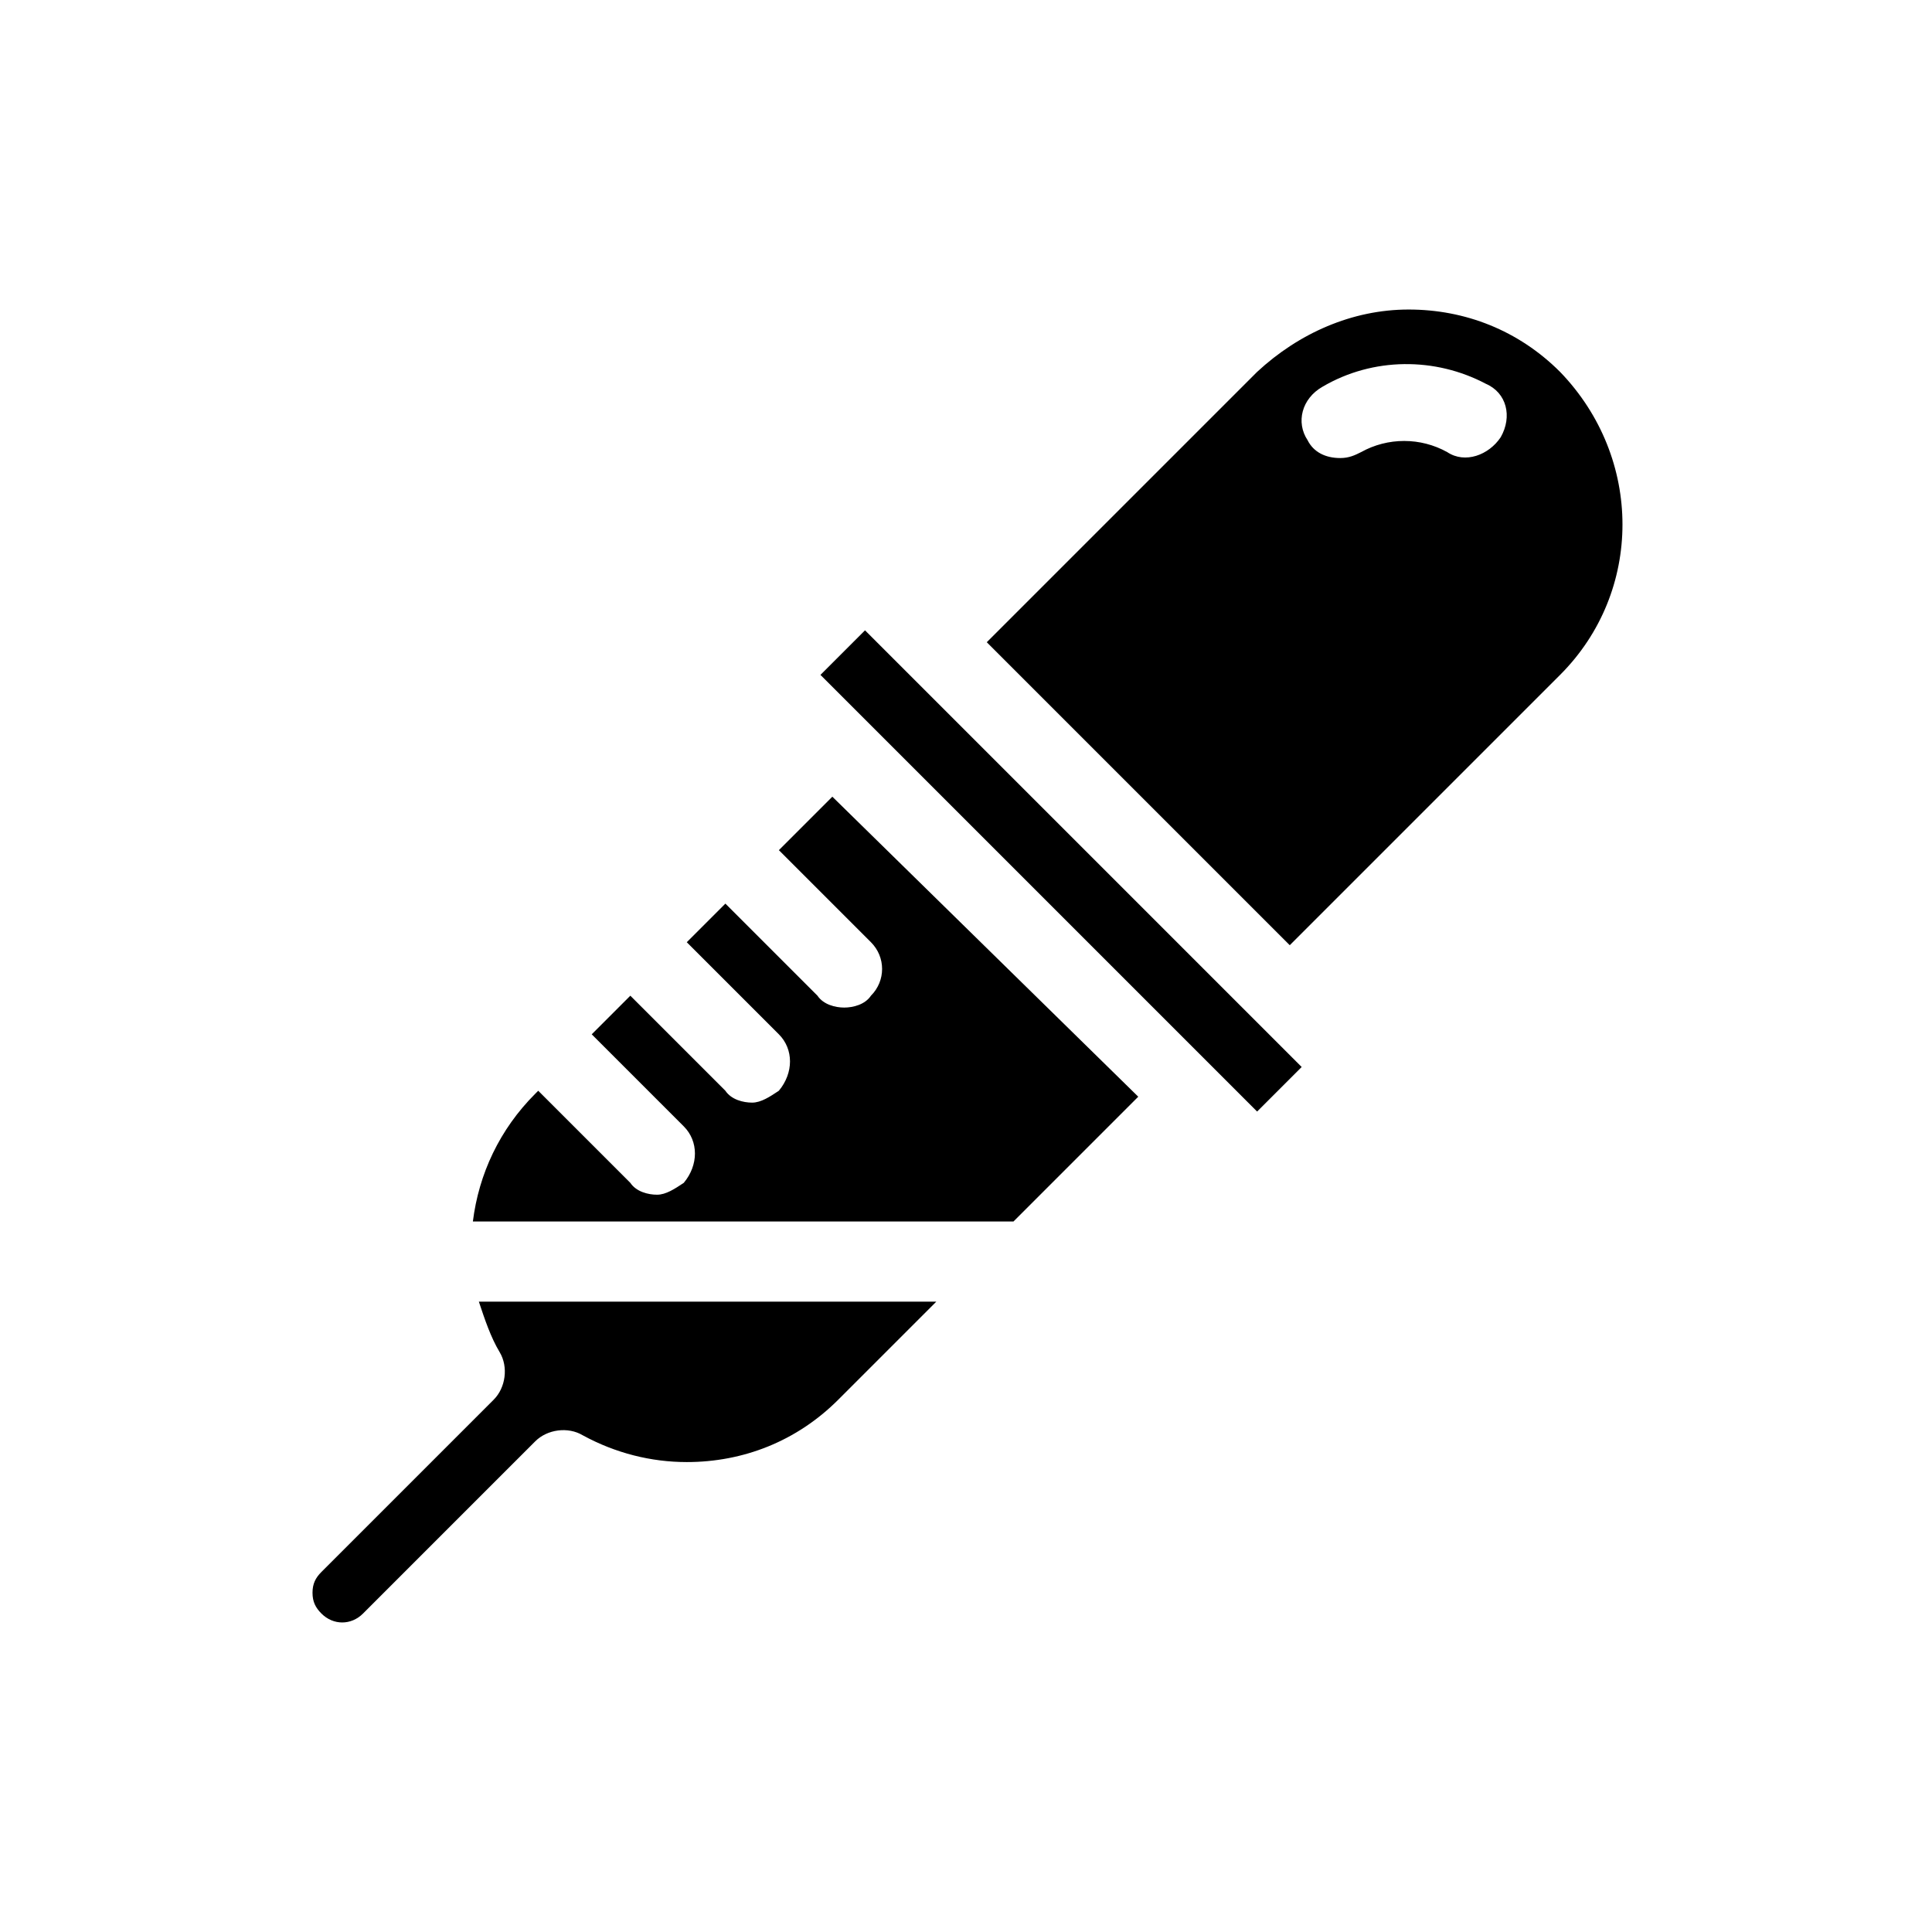<?xml version="1.0" encoding="UTF-8"?>
<!-- Uploaded to: SVG Find, www.svgrepo.com, Generator: SVG Find Mixer Tools -->
<svg fill="#000000" width="800px" height="800px" version="1.1" viewBox="144 144 512 512" xmlns="http://www.w3.org/2000/svg">
 <path d="m557.44 242.56c-11.02-11.02-25.191-16.531-40.148-16.531-14.957 0-29.125 6.297-40.148 16.531l-71.637 71.637 80.293 80.293 71.637-71.637c22.047-22.039 22.047-57.465 0.004-80.293zm-15.742 17.316c-3.148 4.723-9.445 7.086-14.168 3.938-7.086-3.938-15.742-3.938-22.828 0-1.574 0.789-3.148 1.574-5.512 1.574-3.938 0-7.086-1.574-8.66-4.723-3.148-4.723-1.574-11.02 3.938-14.168 13.383-7.871 29.914-7.871 43.297-0.789 5.508 2.363 7.082 8.66 3.934 14.168zm-168.46 51.168-11.809 11.809 115.72 115.72 11.809-11.809zm-8.66 44.086-14.168 14.168 24.402 24.402c3.938 3.938 3.938 10.234 0 14.168-1.574 2.363-4.723 3.148-7.086 3.148-2.363 0-5.512-0.789-7.086-3.148l-24.402-24.402-10.234 10.234 24.402 24.402c3.938 3.938 3.938 10.234 0 14.957-2.363 1.574-4.723 3.148-7.086 3.148-2.363 0-5.512-0.789-7.086-3.148l-25.188-25.188-10.234 10.234 24.402 24.402c3.938 3.938 3.938 10.234 0 14.957-2.363 1.574-4.723 3.148-7.086 3.148s-5.512-0.789-7.086-3.148l-24.402-24.402-0.789 0.789c-9.445 9.445-14.957 21.254-16.531 33.852h143.27l33.062-33.062zm-93.676 133.82c1.574 4.723 3.148 9.445 5.512 13.383 2.363 3.938 1.574 9.445-1.574 12.594l-45.656 45.656c-1.574 1.574-2.363 3.148-2.363 5.512 0 2.363 0.789 3.938 2.363 5.512 3.148 3.148 7.871 3.148 11.02 0l45.656-45.656c3.148-3.148 8.66-3.938 12.594-1.574 8.66 4.723 18.105 7.086 27.551 7.086 14.957 0 29.125-5.512 40.148-16.531l25.977-25.977z"/>
</svg>